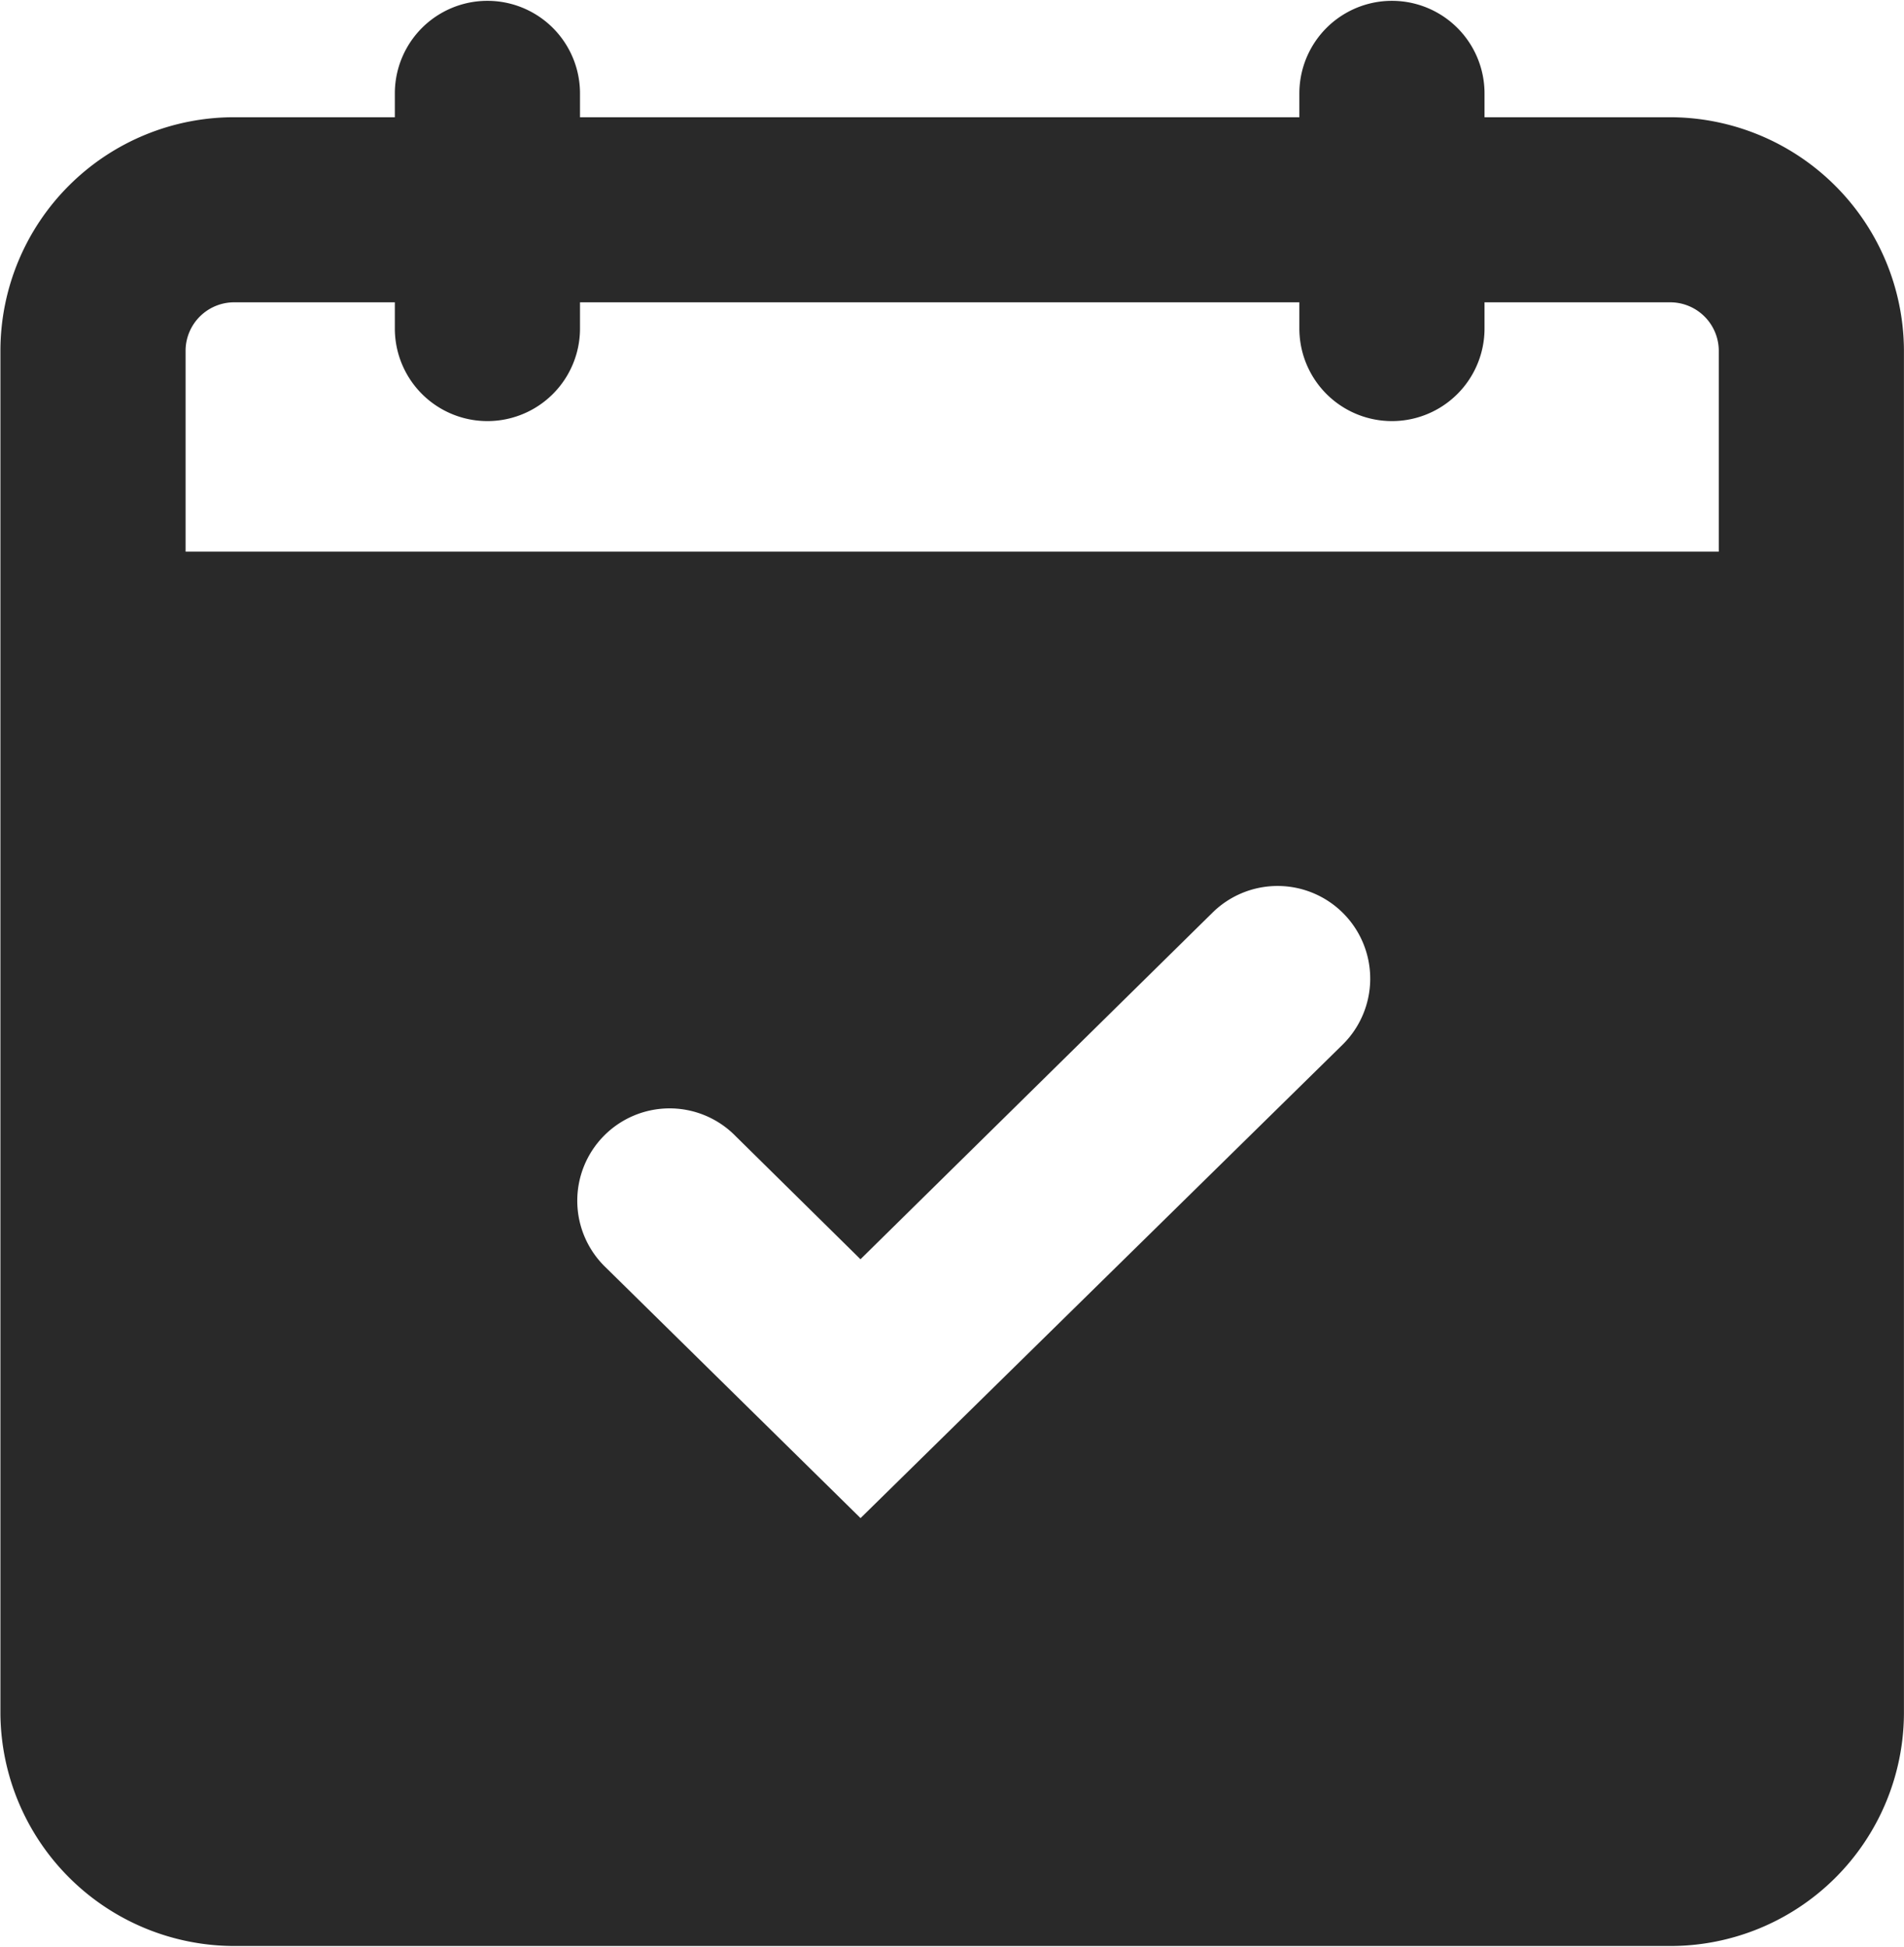 <?xml version="1.0" encoding="UTF-8"?> <svg xmlns="http://www.w3.org/2000/svg" width="32" height="32.72" viewBox="0 0 32 32.72"><defs><style> .cls-1 { fill: #292929; fill-rule: evenodd; } </style></defs><path id="Event_management_" data-name="Event management " class="cls-1" d="M397,2064.66h-3.112v-0.4a1.556,1.556,0,1,0-3.112,0v0.4h-12.09v-0.4a1.556,1.556,0,1,0-3.112,0v0.4h-2.692a3.927,3.927,0,0,0-3.937,3.91v22.92a3.935,3.935,0,0,0,3.937,3.9H397a3.925,3.925,0,0,0,3.937-3.9v-22.92A3.937,3.937,0,0,0,397,2064.66Zm-5.493,15.58-8.106,7.96-4.28-4.21a1.552,1.552,0,1,1,2.179-2.21l2.1,2.07,5.912-5.82A1.557,1.557,0,1,1,391.507,2080.24Zm6.318-8.28H372.057v-3.39a0.817,0.817,0,0,1,.825-0.8h2.692v0.44a1.556,1.556,0,1,0,3.112,0v-0.44h12.09v0.44a1.556,1.556,0,1,0,3.112,0v-0.44H397a0.817,0.817,0,0,1,.825.8v3.39Z" transform="translate(-368.938 -2062.69)"></path></svg> 